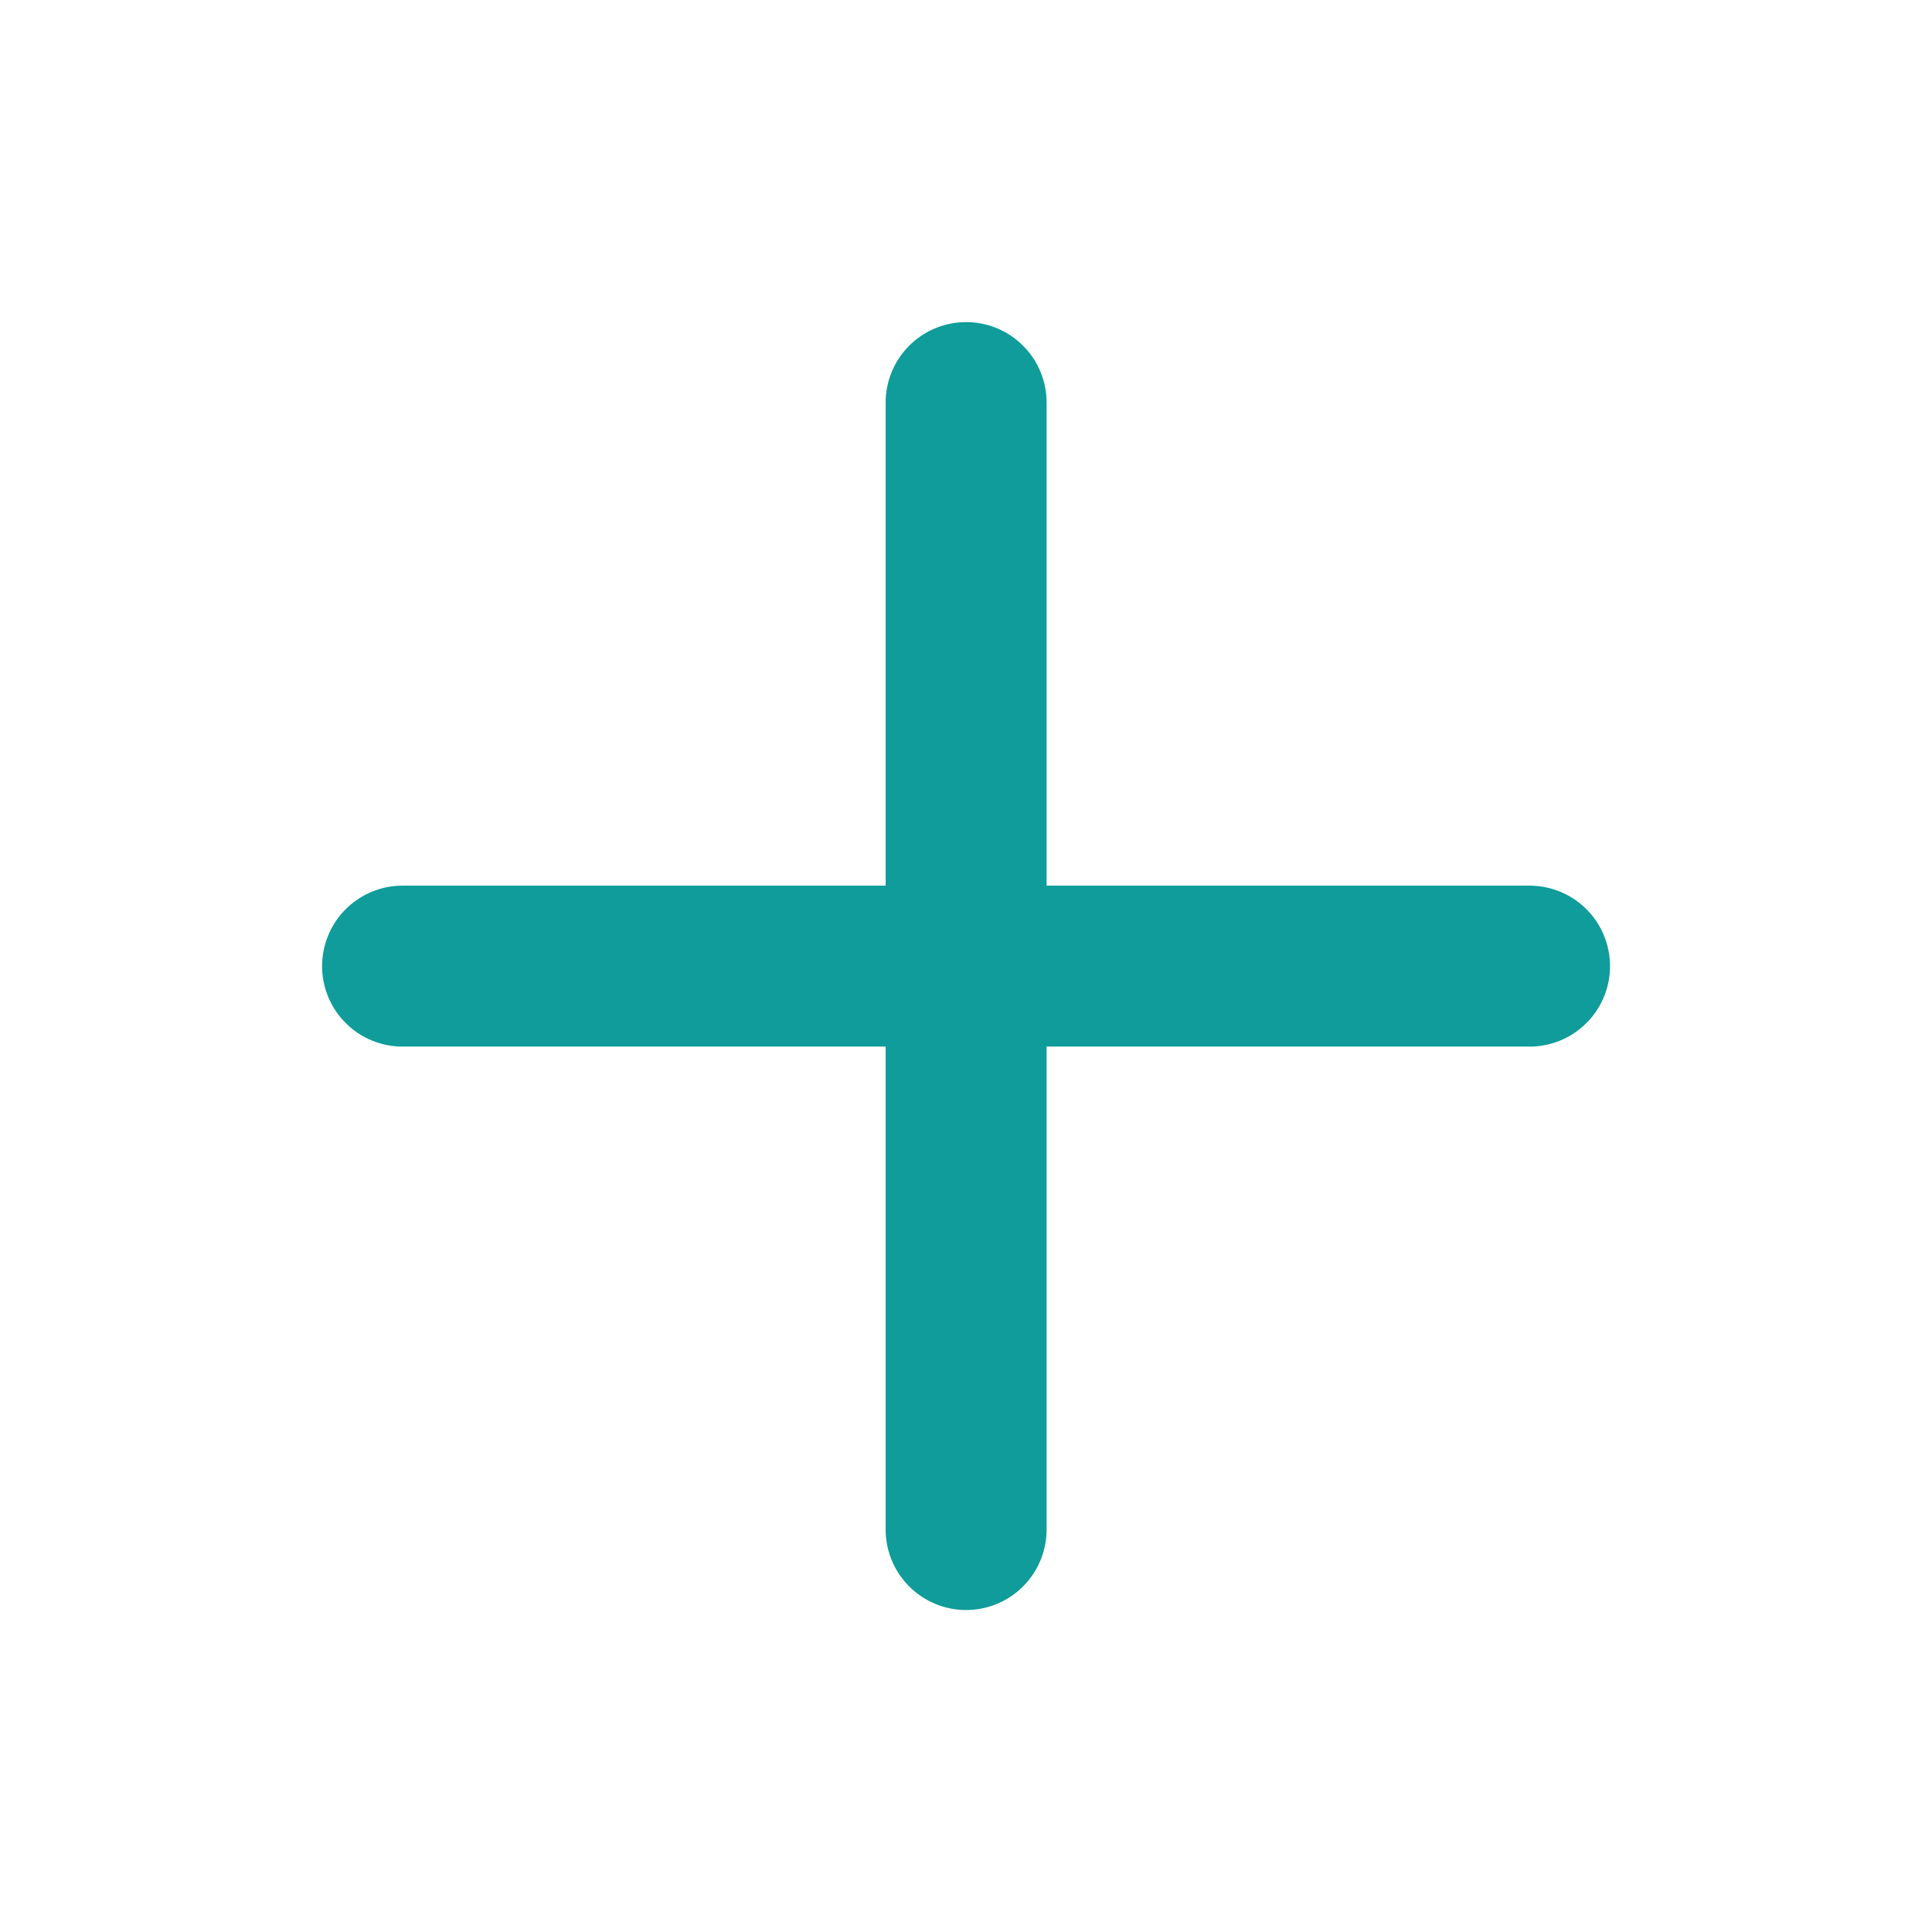 <svg width="16" height="16" viewBox="0 0 16 16" fill="none" xmlns="http://www.w3.org/2000/svg">
<path d="M3.334 8.001H8.001M8.001 8.001H12.667M8.001 8.001V3.334M8.001 8.001V12.667" stroke="#0F9C9A" stroke-width="1.333" stroke-linecap="round"/>
</svg>

